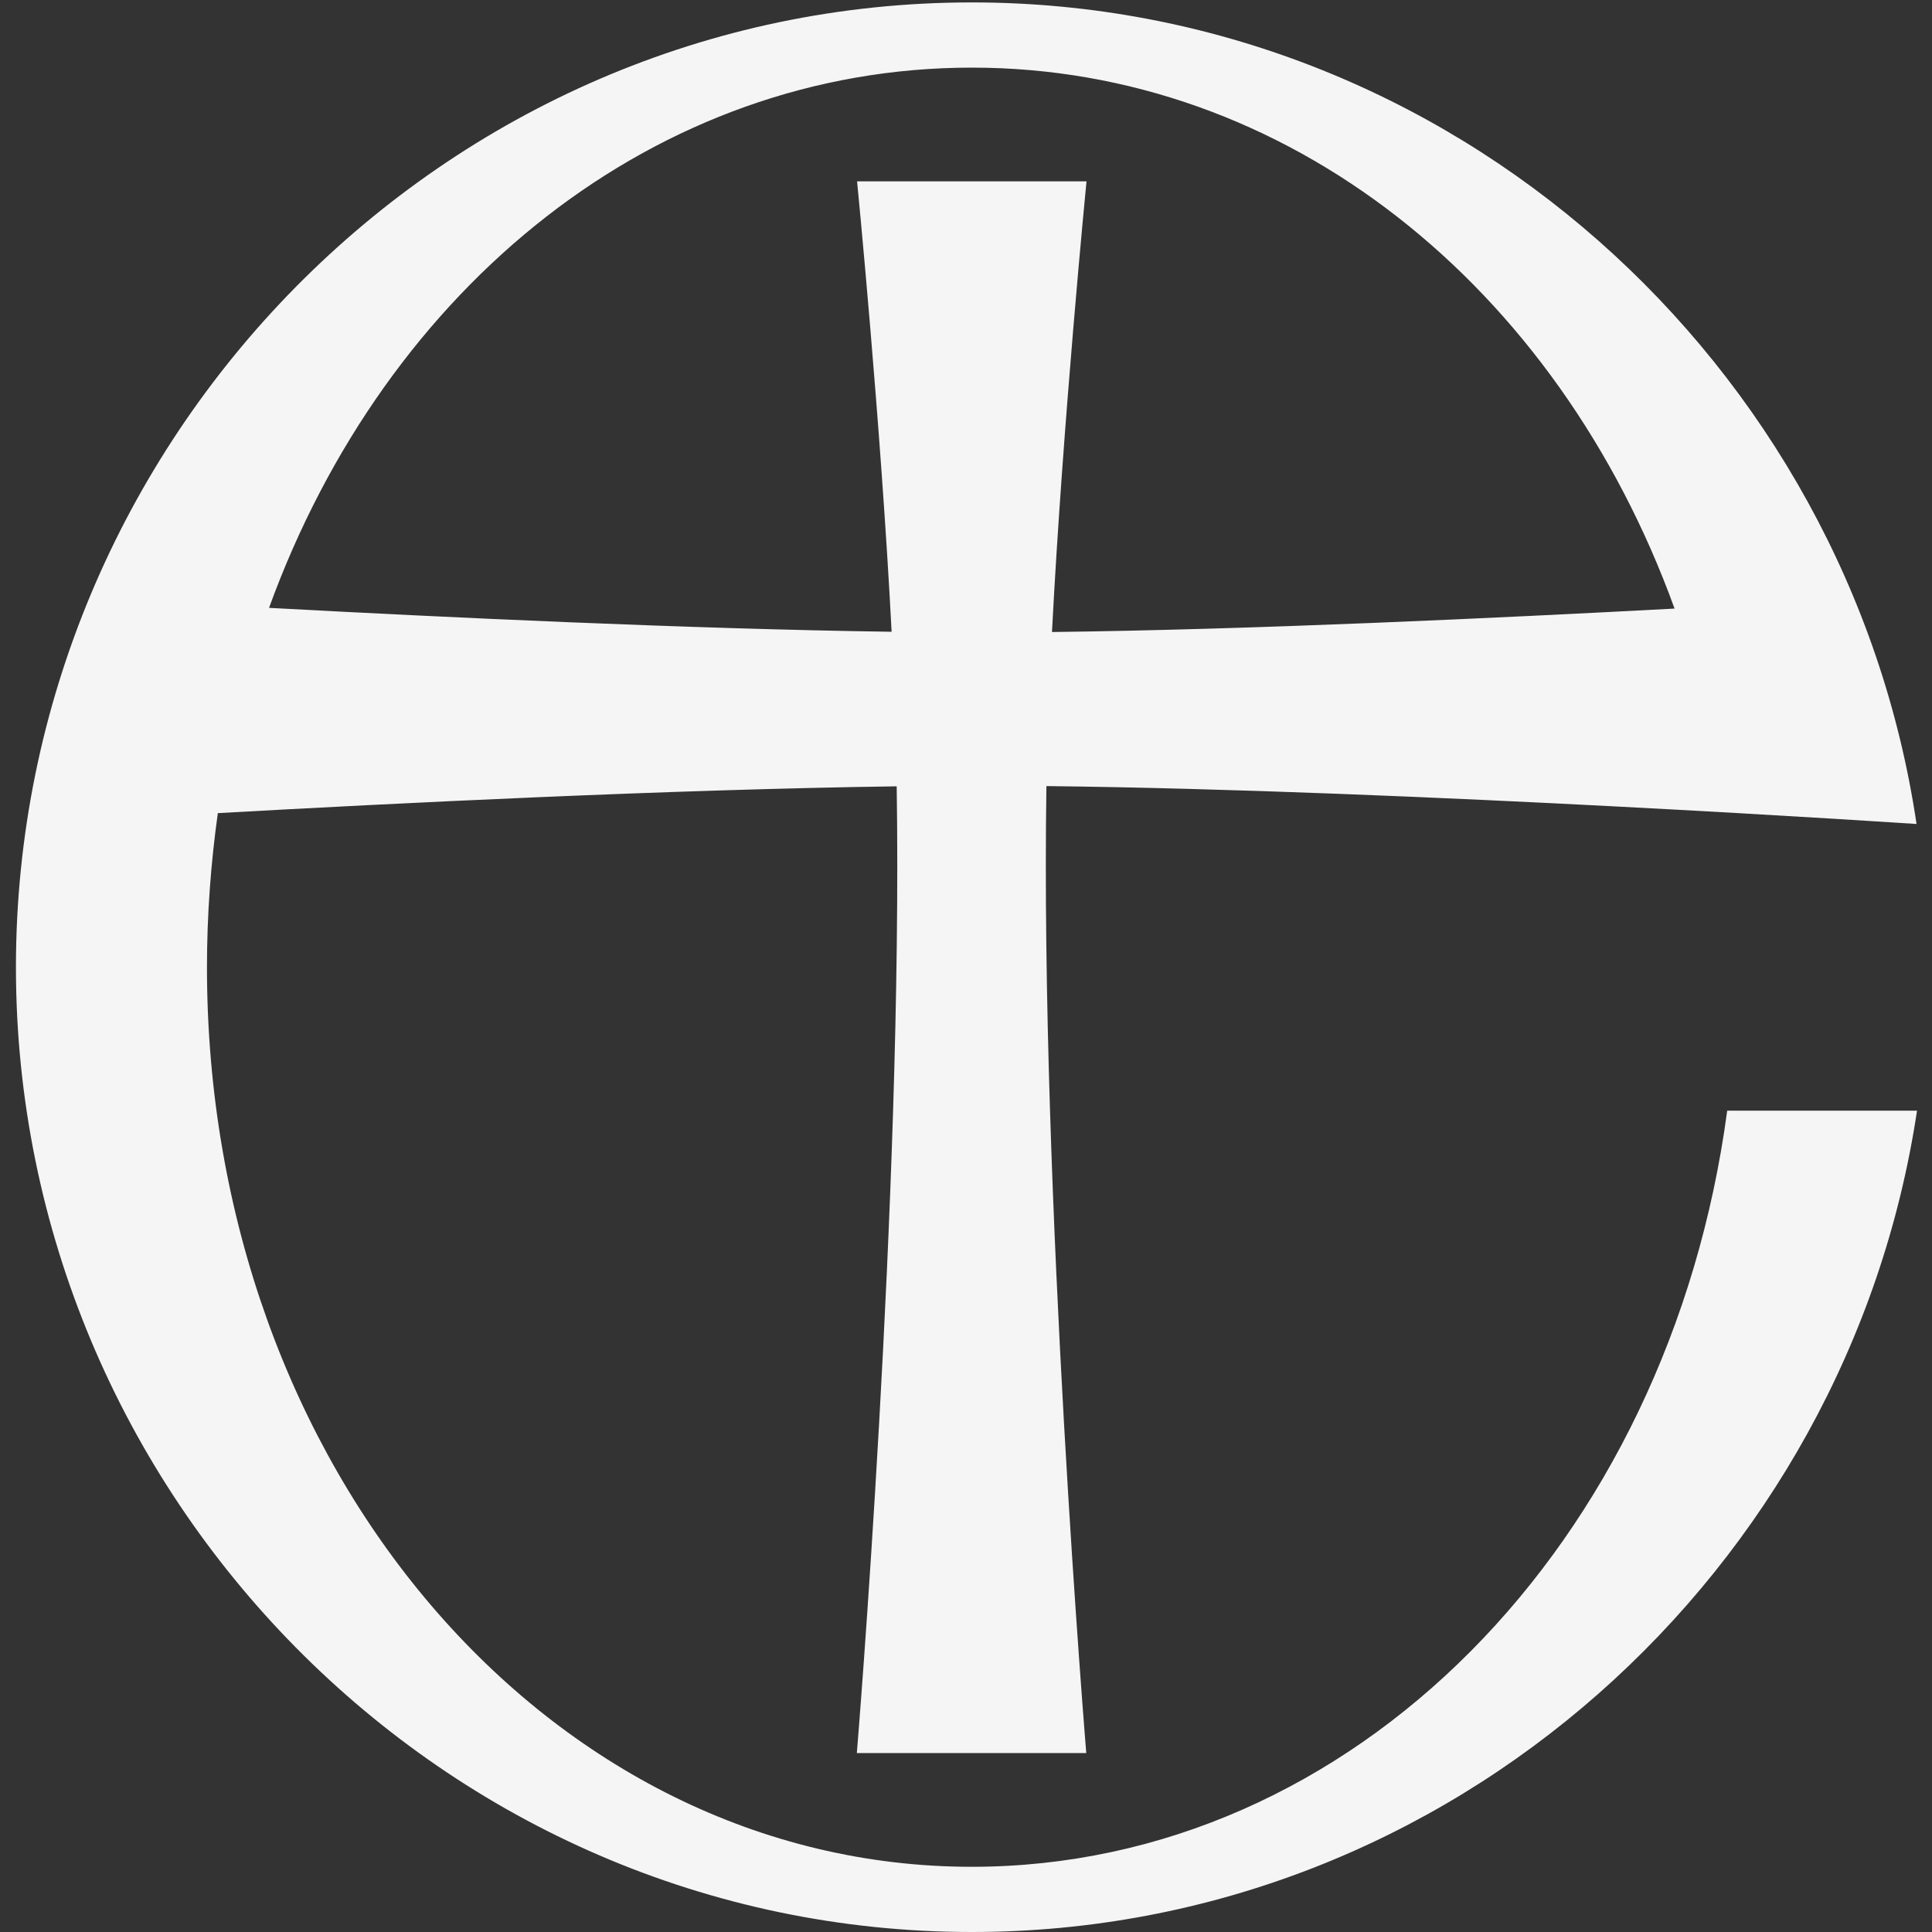 <?xml version="1.0" encoding="utf-8"?>
<svg version="1.1" id="Layer_1" xmlns="http://www.w3.org/2000/svg" xmlns:xlink="http://www.w3.org/1999/xlink" x="0px" y="0px"
	 viewBox="0 0 800 800" style="enable-background:new 0 0 800 800;" xml:space="preserve" fill="#f5f5f5">
<rect x="0" y="0" width="800" height="800" fill="#333333" stroke="none"/>
<path d="M402.4,773c-175,0-316.7-164.8-316.7-372.5c0-21.7,1.6-43.1,4.5-63.8c73.1-4.1,187.4-9.8,281.1-11.1
	c2.6,169.5-16.5,400.3-16.5,400.3h95c0,0-19.1-230.9-16.5-400.4c151.1,1.7,360.3,15.7,360.3,15.7C765.3,150.6,600.9,1,402.4,1
	C183.8,1,6.6,181.9,6.6,400.5C6.6,619.1,183.8,800,402.4,800c198.5,0,362.8-149.6,391.4-340.1h-78.6
	C691.2,639.3,560.3,773,402.4,773 M402.4,28c130.5,0,242.5,90.2,291,224c-73.3,3.9-174.2,8.7-257.8,9.7
	c4.5-86.8,14.3-186.6,14.3-186.6h-95c0,0,9.8,99.7,14.3,186.5c-84.6-1.2-185.6-6-257.8-9.9C160,118,272,28,402.4,28"/>
</svg>

